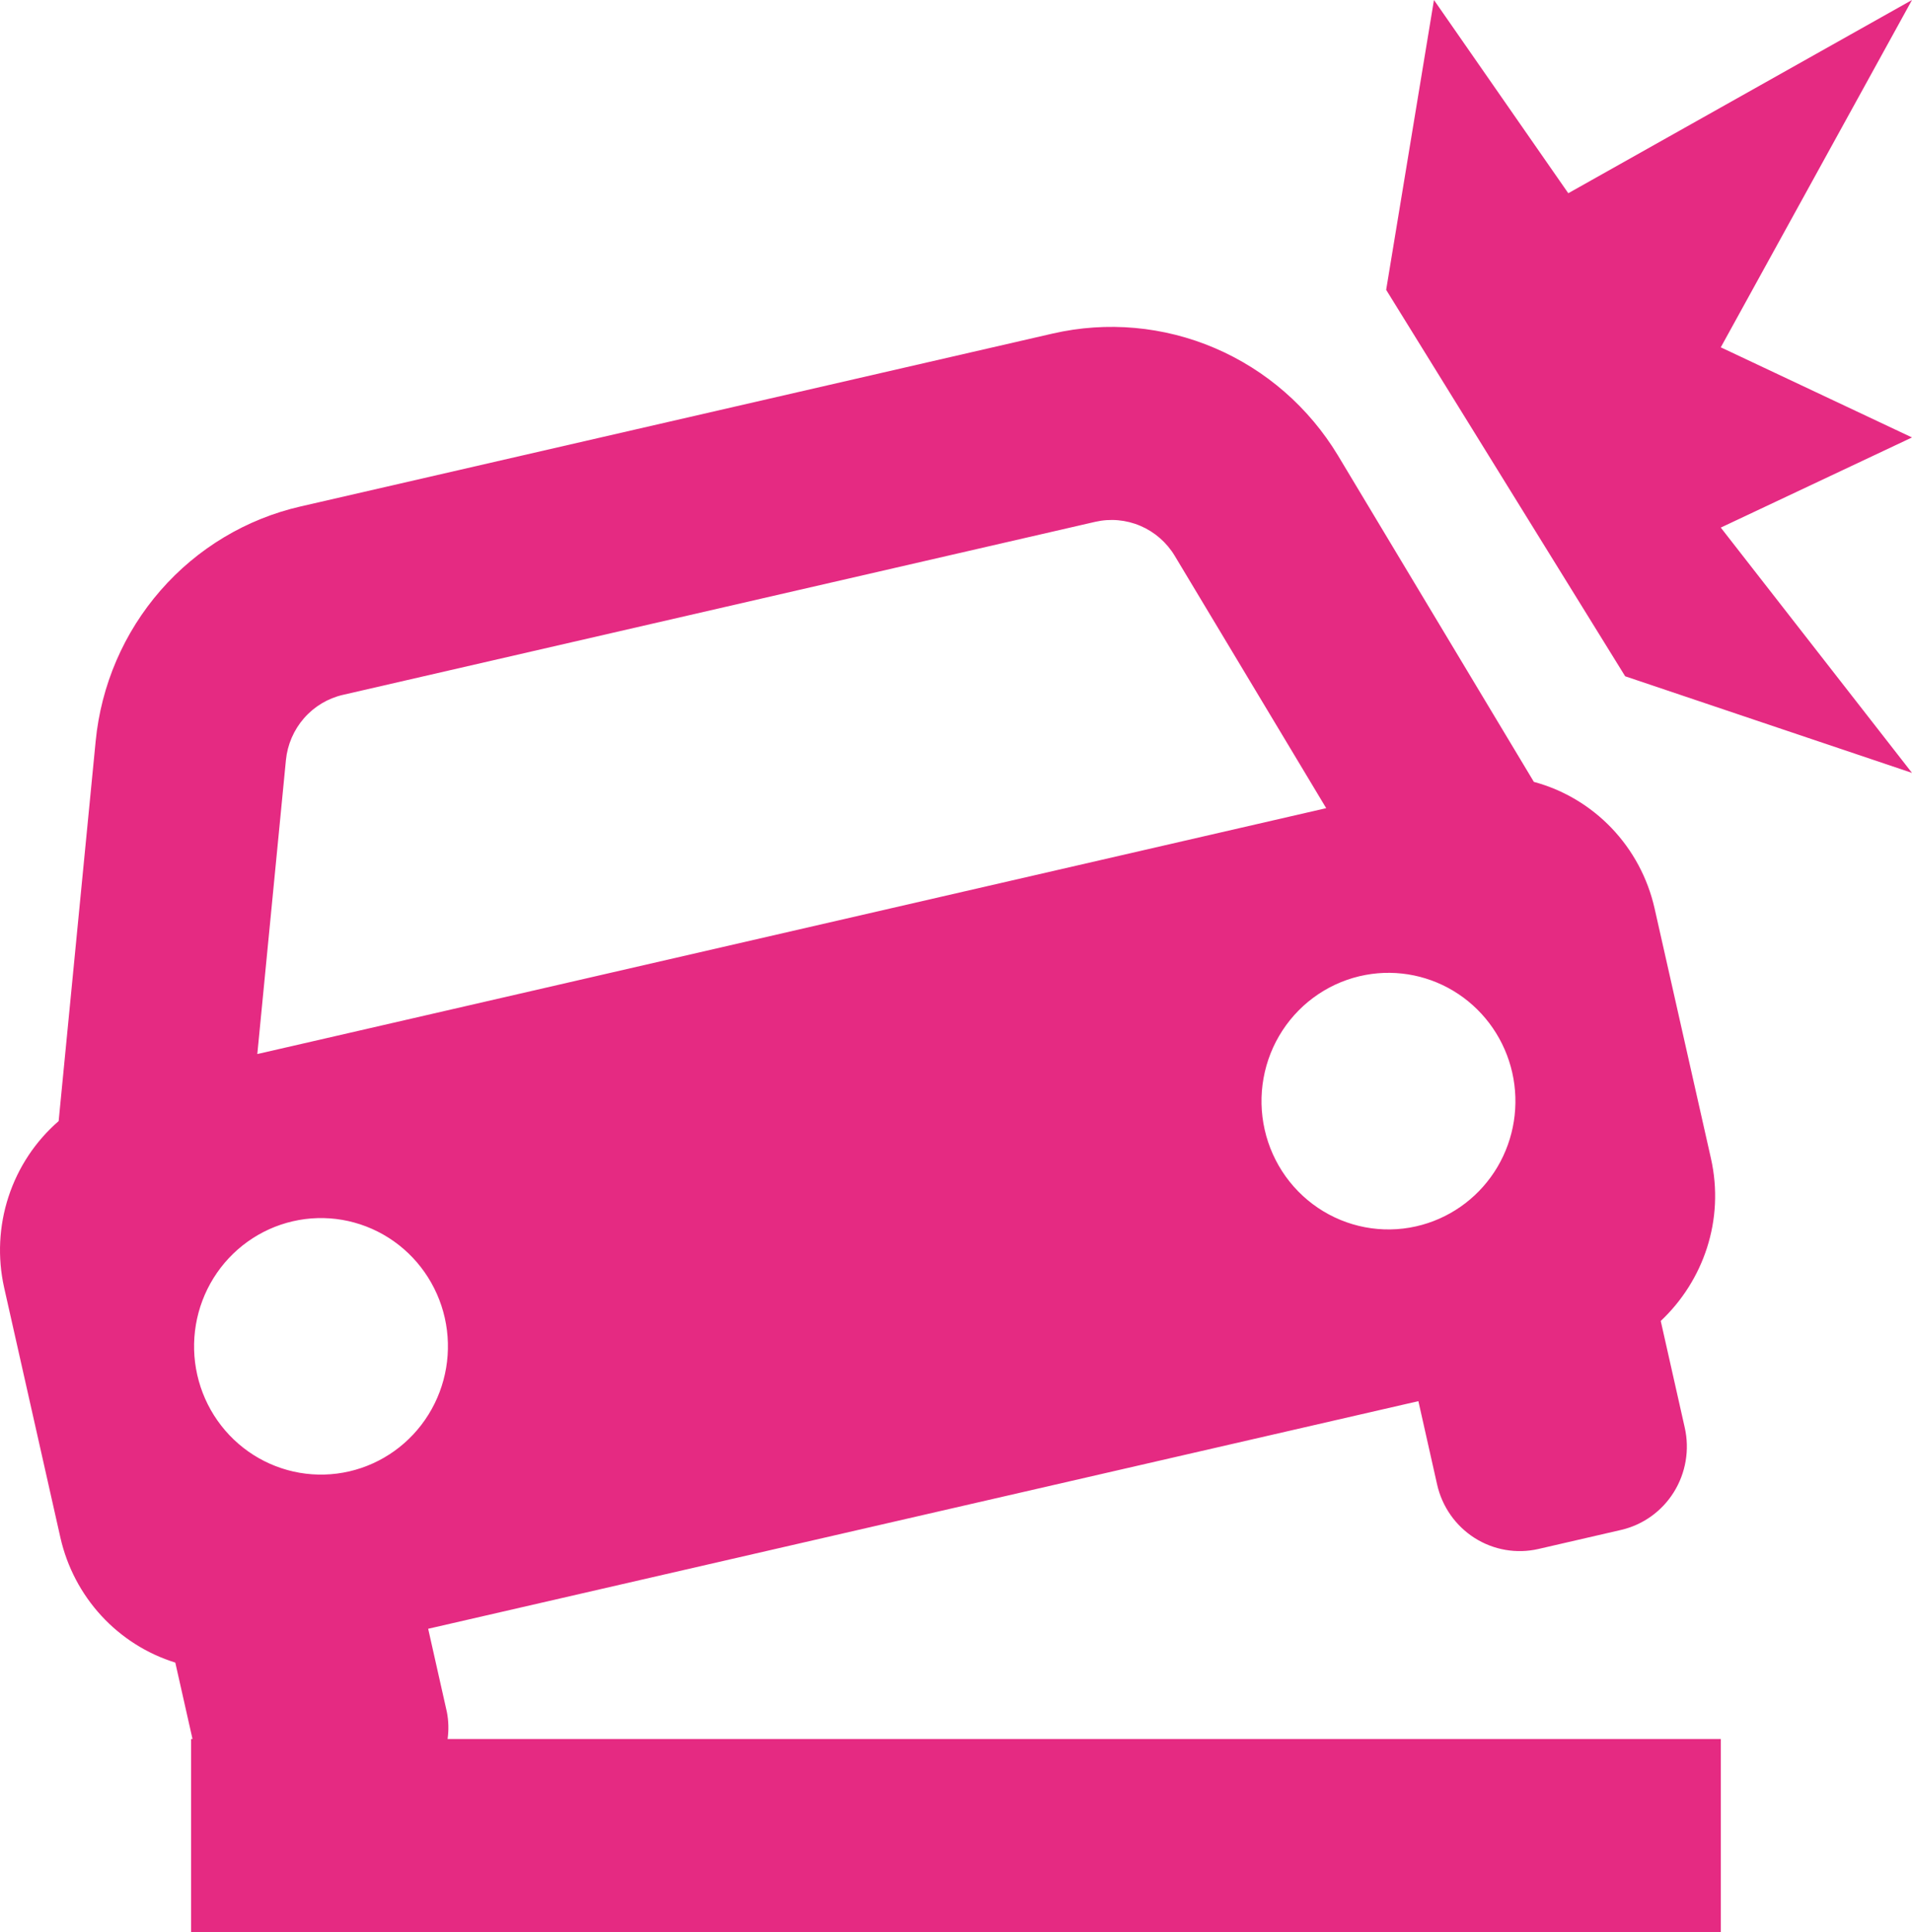 <?xml version="1.0" encoding="UTF-8"?> <svg xmlns="http://www.w3.org/2000/svg" width="95" height="96" viewBox="0 0 95 96" fill="none"><path d="M3.004 76.406C3.334 77.854 4.035 79.189 5.036 80.276C6.038 81.364 7.304 82.166 8.71 82.603L9.565 86.4H9.493V96H85.499V86.4H22.239C22.301 85.956 22.29 85.505 22.205 85.066L21.274 80.923L70.474 69.614L71.405 73.757C71.653 74.856 72.323 75.81 73.267 76.411C74.211 77.011 75.353 77.208 76.44 76.958L80.54 76.013C81.079 75.889 81.588 75.66 82.039 75.337C82.49 75.014 82.874 74.605 83.168 74.132C83.462 73.66 83.661 73.133 83.754 72.583C83.847 72.033 83.831 71.469 83.708 70.925L82.516 65.63C84.635 63.634 85.699 60.61 85.01 57.552L82.207 45.12C81.867 43.622 81.129 42.247 80.073 41.141C79.016 40.036 77.682 39.242 76.212 38.846L66.479 22.632C65.043 20.25 62.904 18.383 60.362 17.295C57.821 16.207 55.005 15.954 52.313 16.57L14.937 25.162C12.242 25.779 9.808 27.237 7.98 29.331C6.152 31.425 5.023 34.047 4.753 36.826L2.914 55.699C1.761 56.7 0.9 57.999 0.423 59.457C-0.054 60.915 -0.129 62.477 0.206 63.974L3.004 76.406ZM17.351 73.104C16.543 73.29 15.707 73.313 14.891 73.173C14.074 73.032 13.293 72.731 12.592 72.285C11.891 71.84 11.283 71.259 10.804 70.576C10.325 69.894 9.984 69.122 9.8 68.306C9.616 67.49 9.593 66.646 9.732 65.821C9.871 64.996 10.169 64.207 10.61 63.498C11.051 62.789 11.626 62.176 12.301 61.692C12.977 61.208 13.74 60.863 14.548 60.677C16.179 60.301 17.89 60.596 19.306 61.495C20.723 62.395 21.727 63.827 22.099 65.474C22.47 67.122 22.179 68.852 21.288 70.283C20.398 71.714 18.981 72.728 17.351 73.104ZM70.659 60.854C69.838 61.083 68.979 61.14 68.135 61.024C67.291 60.908 66.479 60.62 65.748 60.178C65.017 59.736 64.382 59.149 63.882 58.453C63.382 57.756 63.026 56.965 62.837 56.125C62.647 55.286 62.628 54.417 62.78 53.57C62.932 52.723 63.252 51.916 63.721 51.198C64.19 50.479 64.799 49.864 65.509 49.39C66.22 48.915 67.018 48.591 67.856 48.437C69.455 48.142 71.105 48.483 72.461 49.387C73.817 50.291 74.776 51.69 75.138 53.291C75.499 54.892 75.235 56.572 74.401 57.981C73.566 59.39 72.226 60.419 70.659 60.854ZM17.042 34.522L54.422 25.925C55.171 25.754 55.955 25.824 56.662 26.127C57.369 26.429 57.965 26.948 58.365 27.61L65.894 40.152L63.206 40.771L15.484 51.749L12.785 52.368L14.206 37.766C14.282 36.993 14.597 36.264 15.106 35.682C15.615 35.1 16.292 34.694 17.042 34.522ZM77.922 9.6L71.248 0L68.873 14.4L80.749 33.6L95 38.4L85.499 26.213L95 21.734L85.499 17.256L95 0L77.922 9.6Z" fill="#E52A82"></path></svg> 